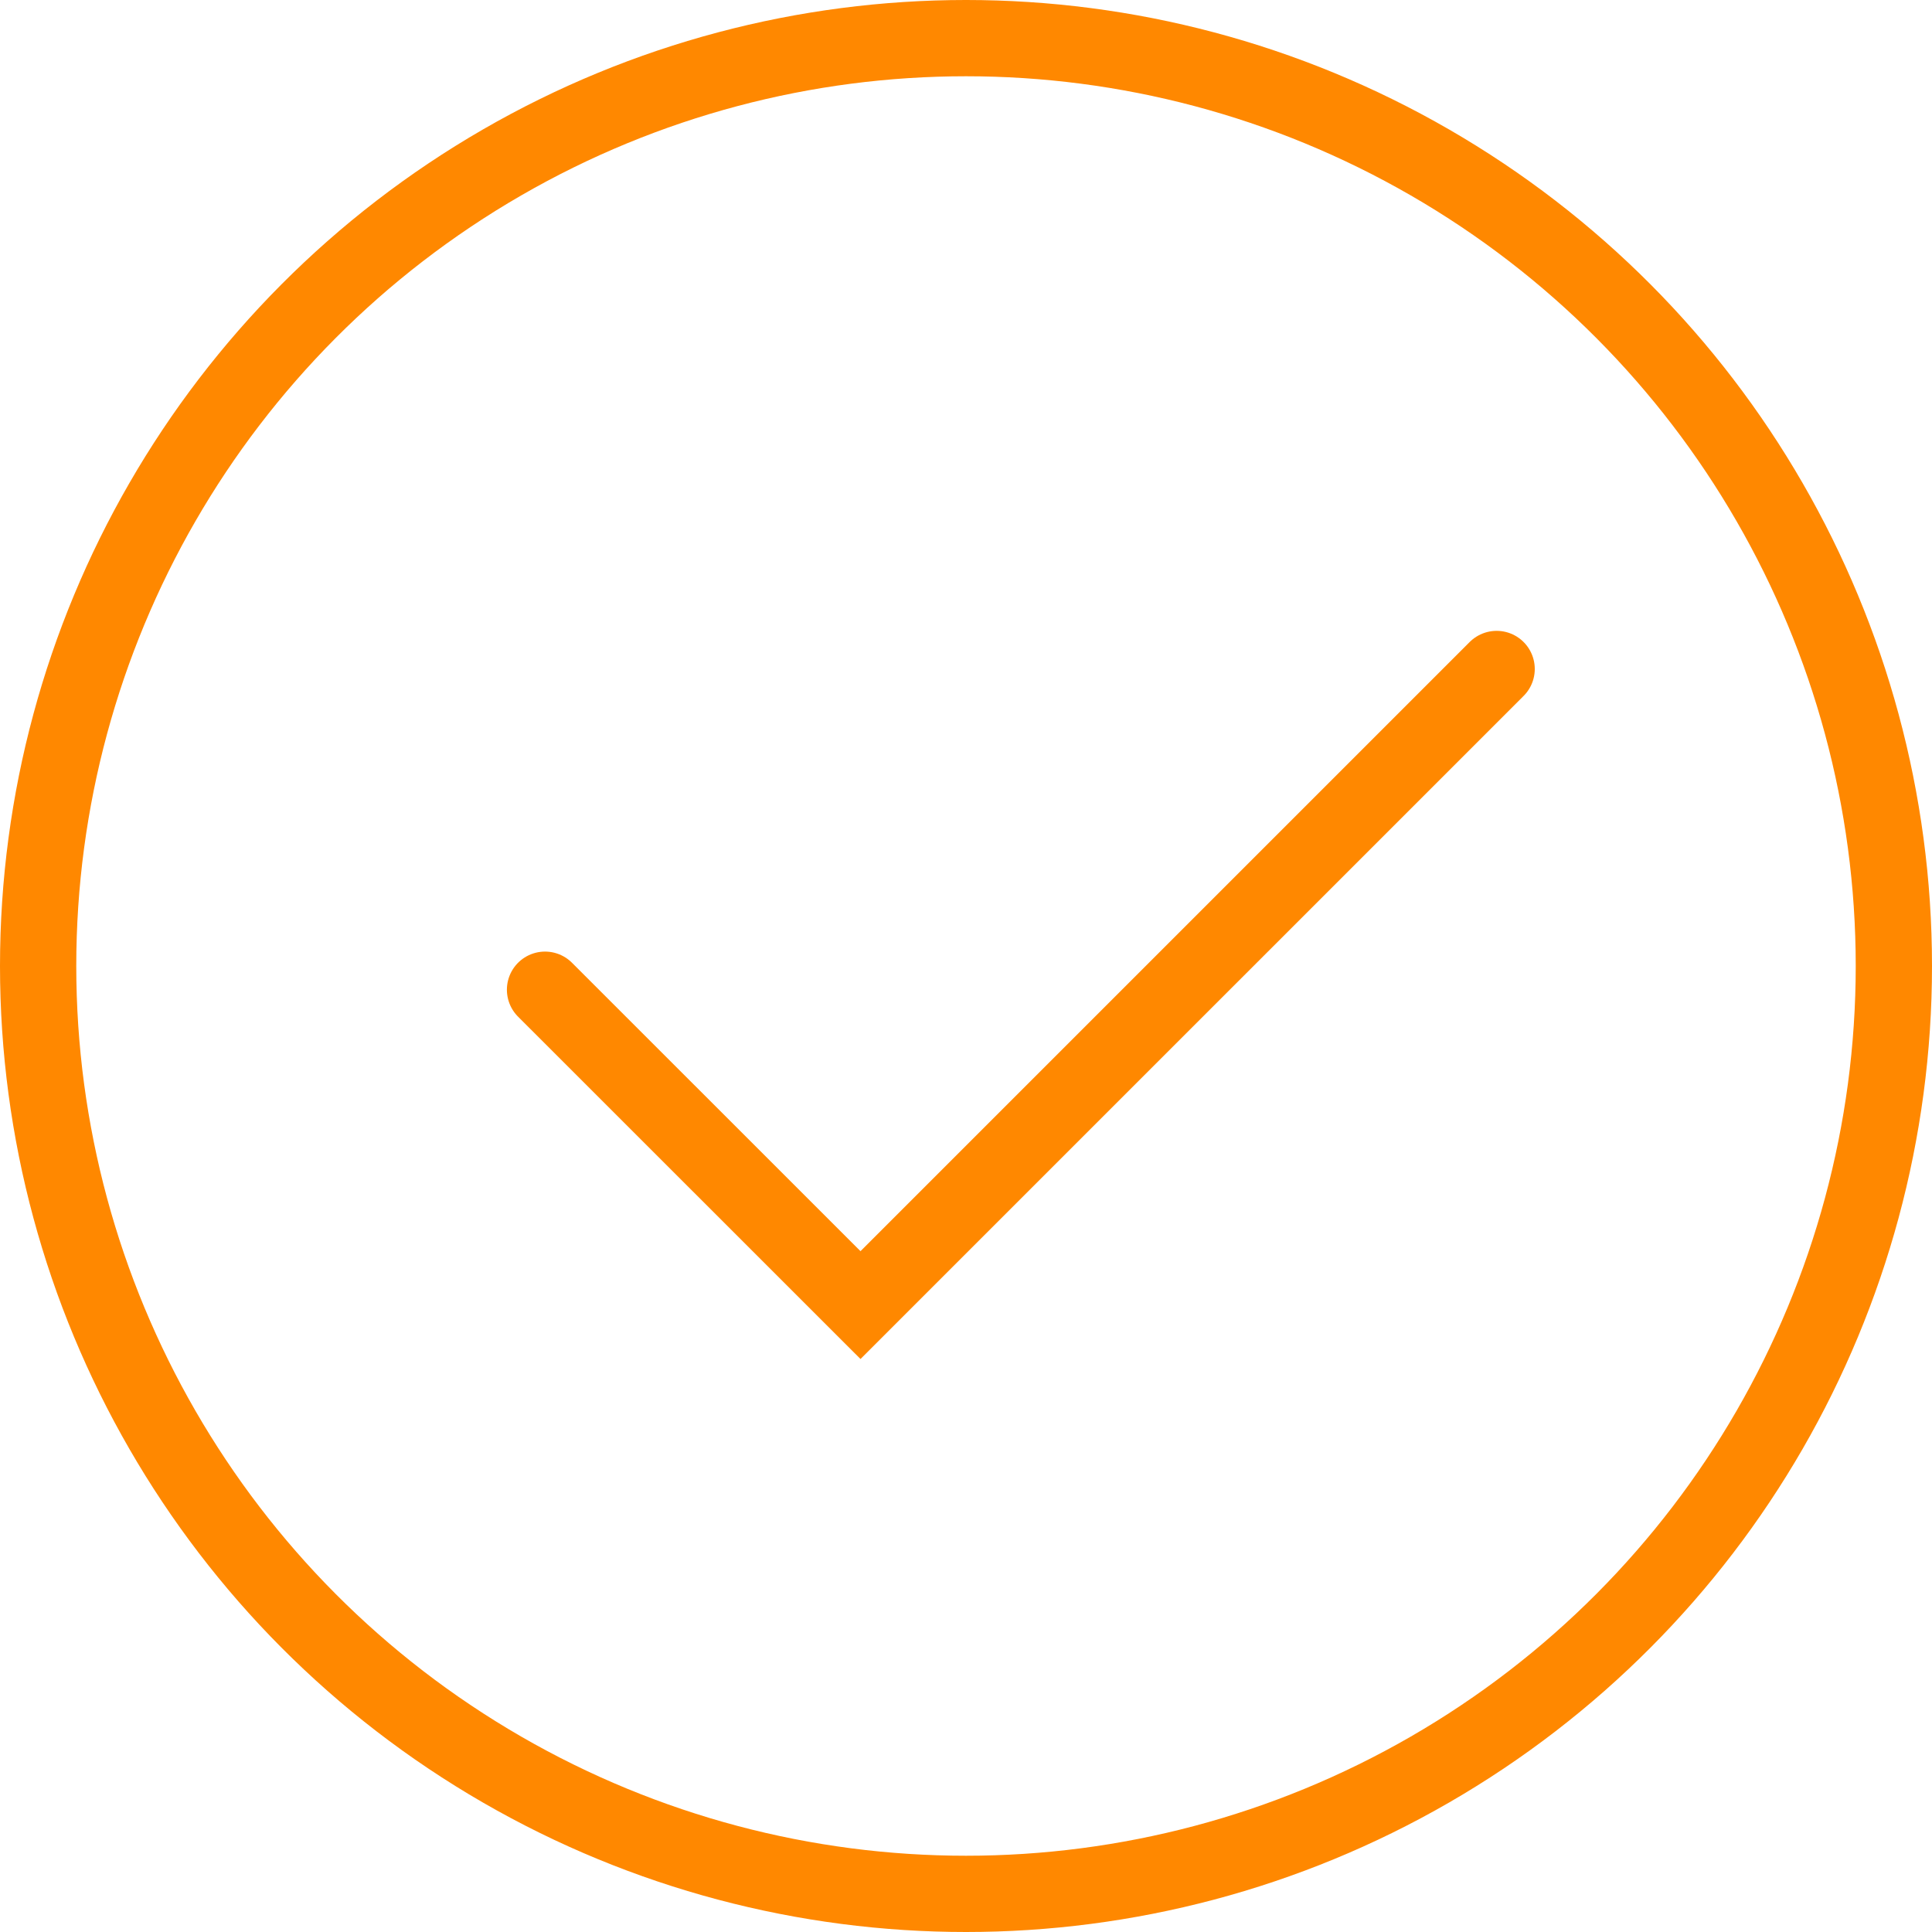 <svg xmlns="http://www.w3.org/2000/svg" width="76" height="76" viewBox="0 0 76 76">
  <g id="Group_628" data-name="Group 628" transform="translate(-18 -872)">
    <g id="Group_478" data-name="Group 478" transform="translate(700.248 23488.83)">
      <g id="Group_394" data-name="Group 394" transform="translate(-682 -22616.58)">
        <g id="Ellipse_135" data-name="Ellipse 135" transform="translate(-0.248 -0.25)" fill="none" stroke="#f80" stroke-width="3">
          <circle cx="38" cy="38" r="38" stroke="none"/>
          <circle cx="38" cy="38" r="36.5" fill="none"/>
        </g>
        <path id="Path_240" data-name="Path 240" d="M-2614.211-22728.887l12.41,12.406,25.024-25.023" transform="translate(2635.403 22767.57)" fill="none" stroke="#f80" stroke-linecap="round" stroke-width="3"/>
      </g>
    </g>
  </g>
</svg>
